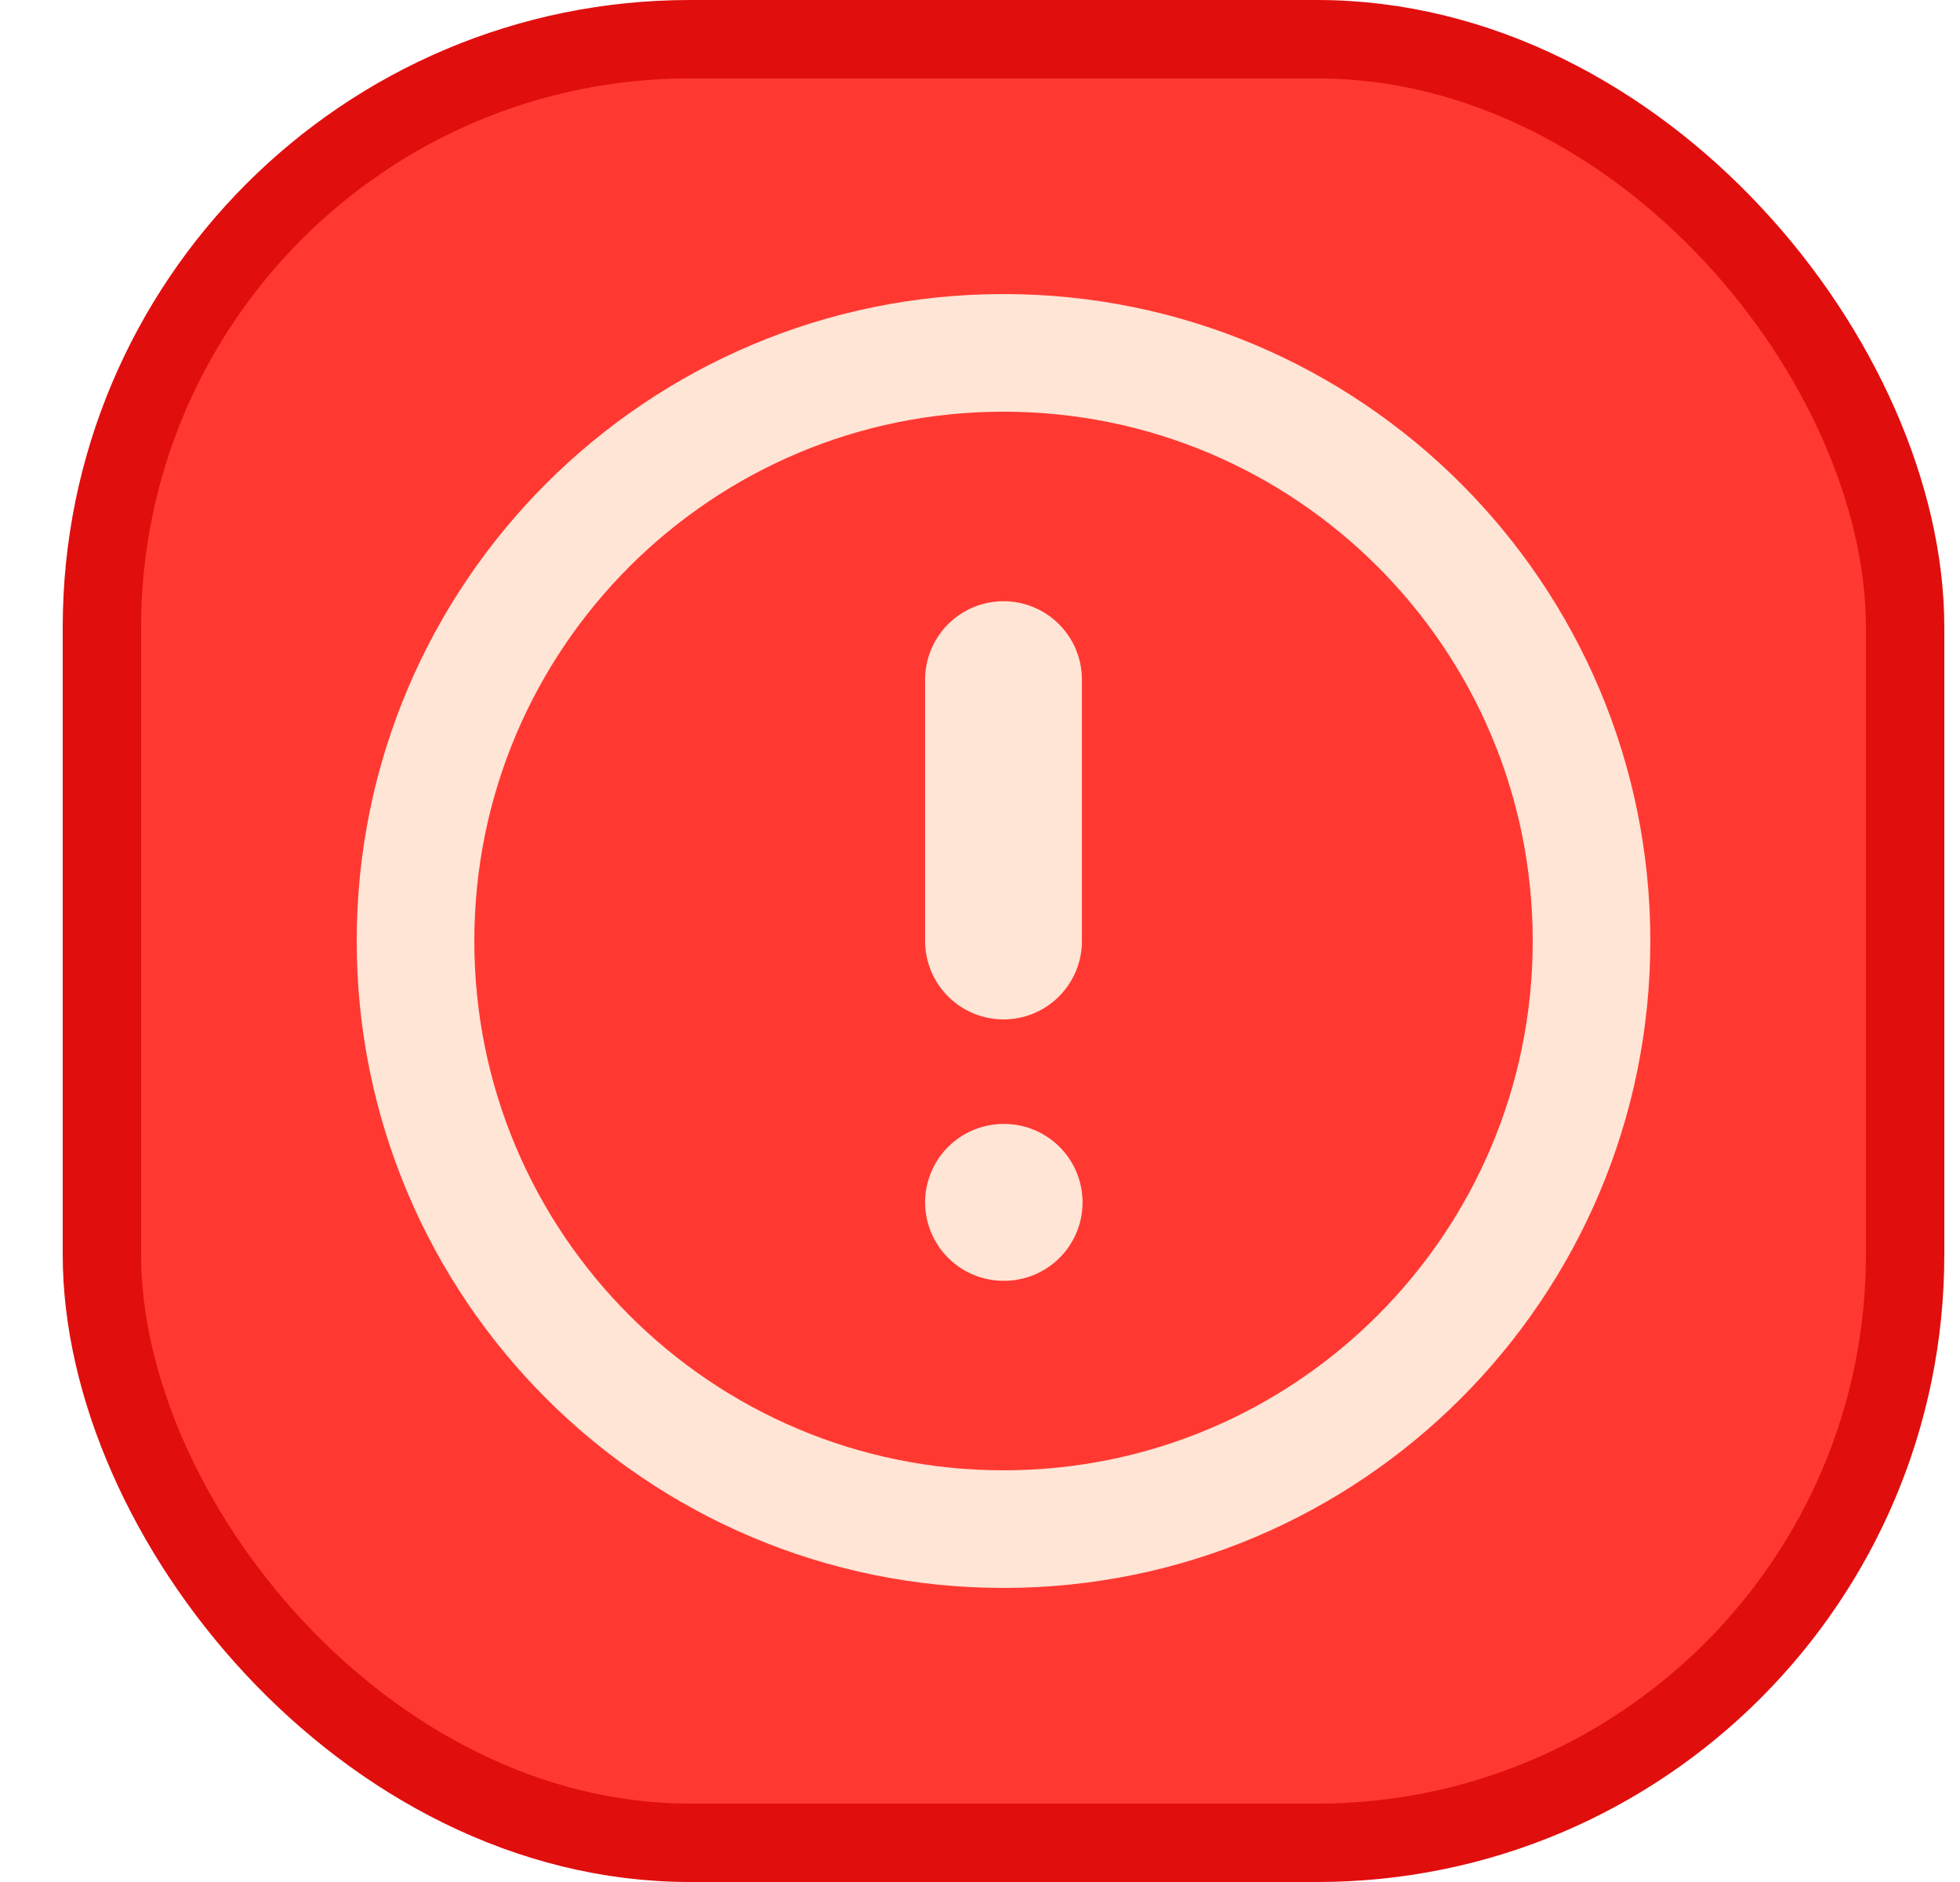 <svg width="25" height="24" viewBox="0 0 25 24" fill="none" xmlns="http://www.w3.org/2000/svg">
<rect x="1.3" y="0.5" width="23" height="23" rx="7.5" fill="#FF3932"/>
<rect x="1.3" y="0.5" width="23" height="23" rx="7.5" stroke="#E10E0E"/>
<g clip-path="url(#clip0_6627_23201)">
<path d="M12.8 19.5C16.942 19.5 20.3 16.142 20.3 12C20.3 7.858 16.942 4.5 12.8 4.5C8.658 4.5 5.3 7.858 5.3 12C5.3 16.142 8.658 19.5 12.8 19.5Z" stroke="#FFE5D6" stroke-width="1.5" stroke-linecap="round" stroke-linejoin="round"/>
<path d="M12.8 8.667V12" stroke="#FFE5D6" stroke-width="2" stroke-linecap="round" stroke-linejoin="round"/>
<path d="M12.8 15.333H12.808" stroke="#FFE5D6" stroke-width="2" stroke-linecap="round" stroke-linejoin="round"/>
</g>
<defs>
<clipPath id="clip0_6627_23201">
<rect width="20" height="20" fill="white" transform="translate(2.8 2)"/>
</clipPath>
</defs>
</svg>
